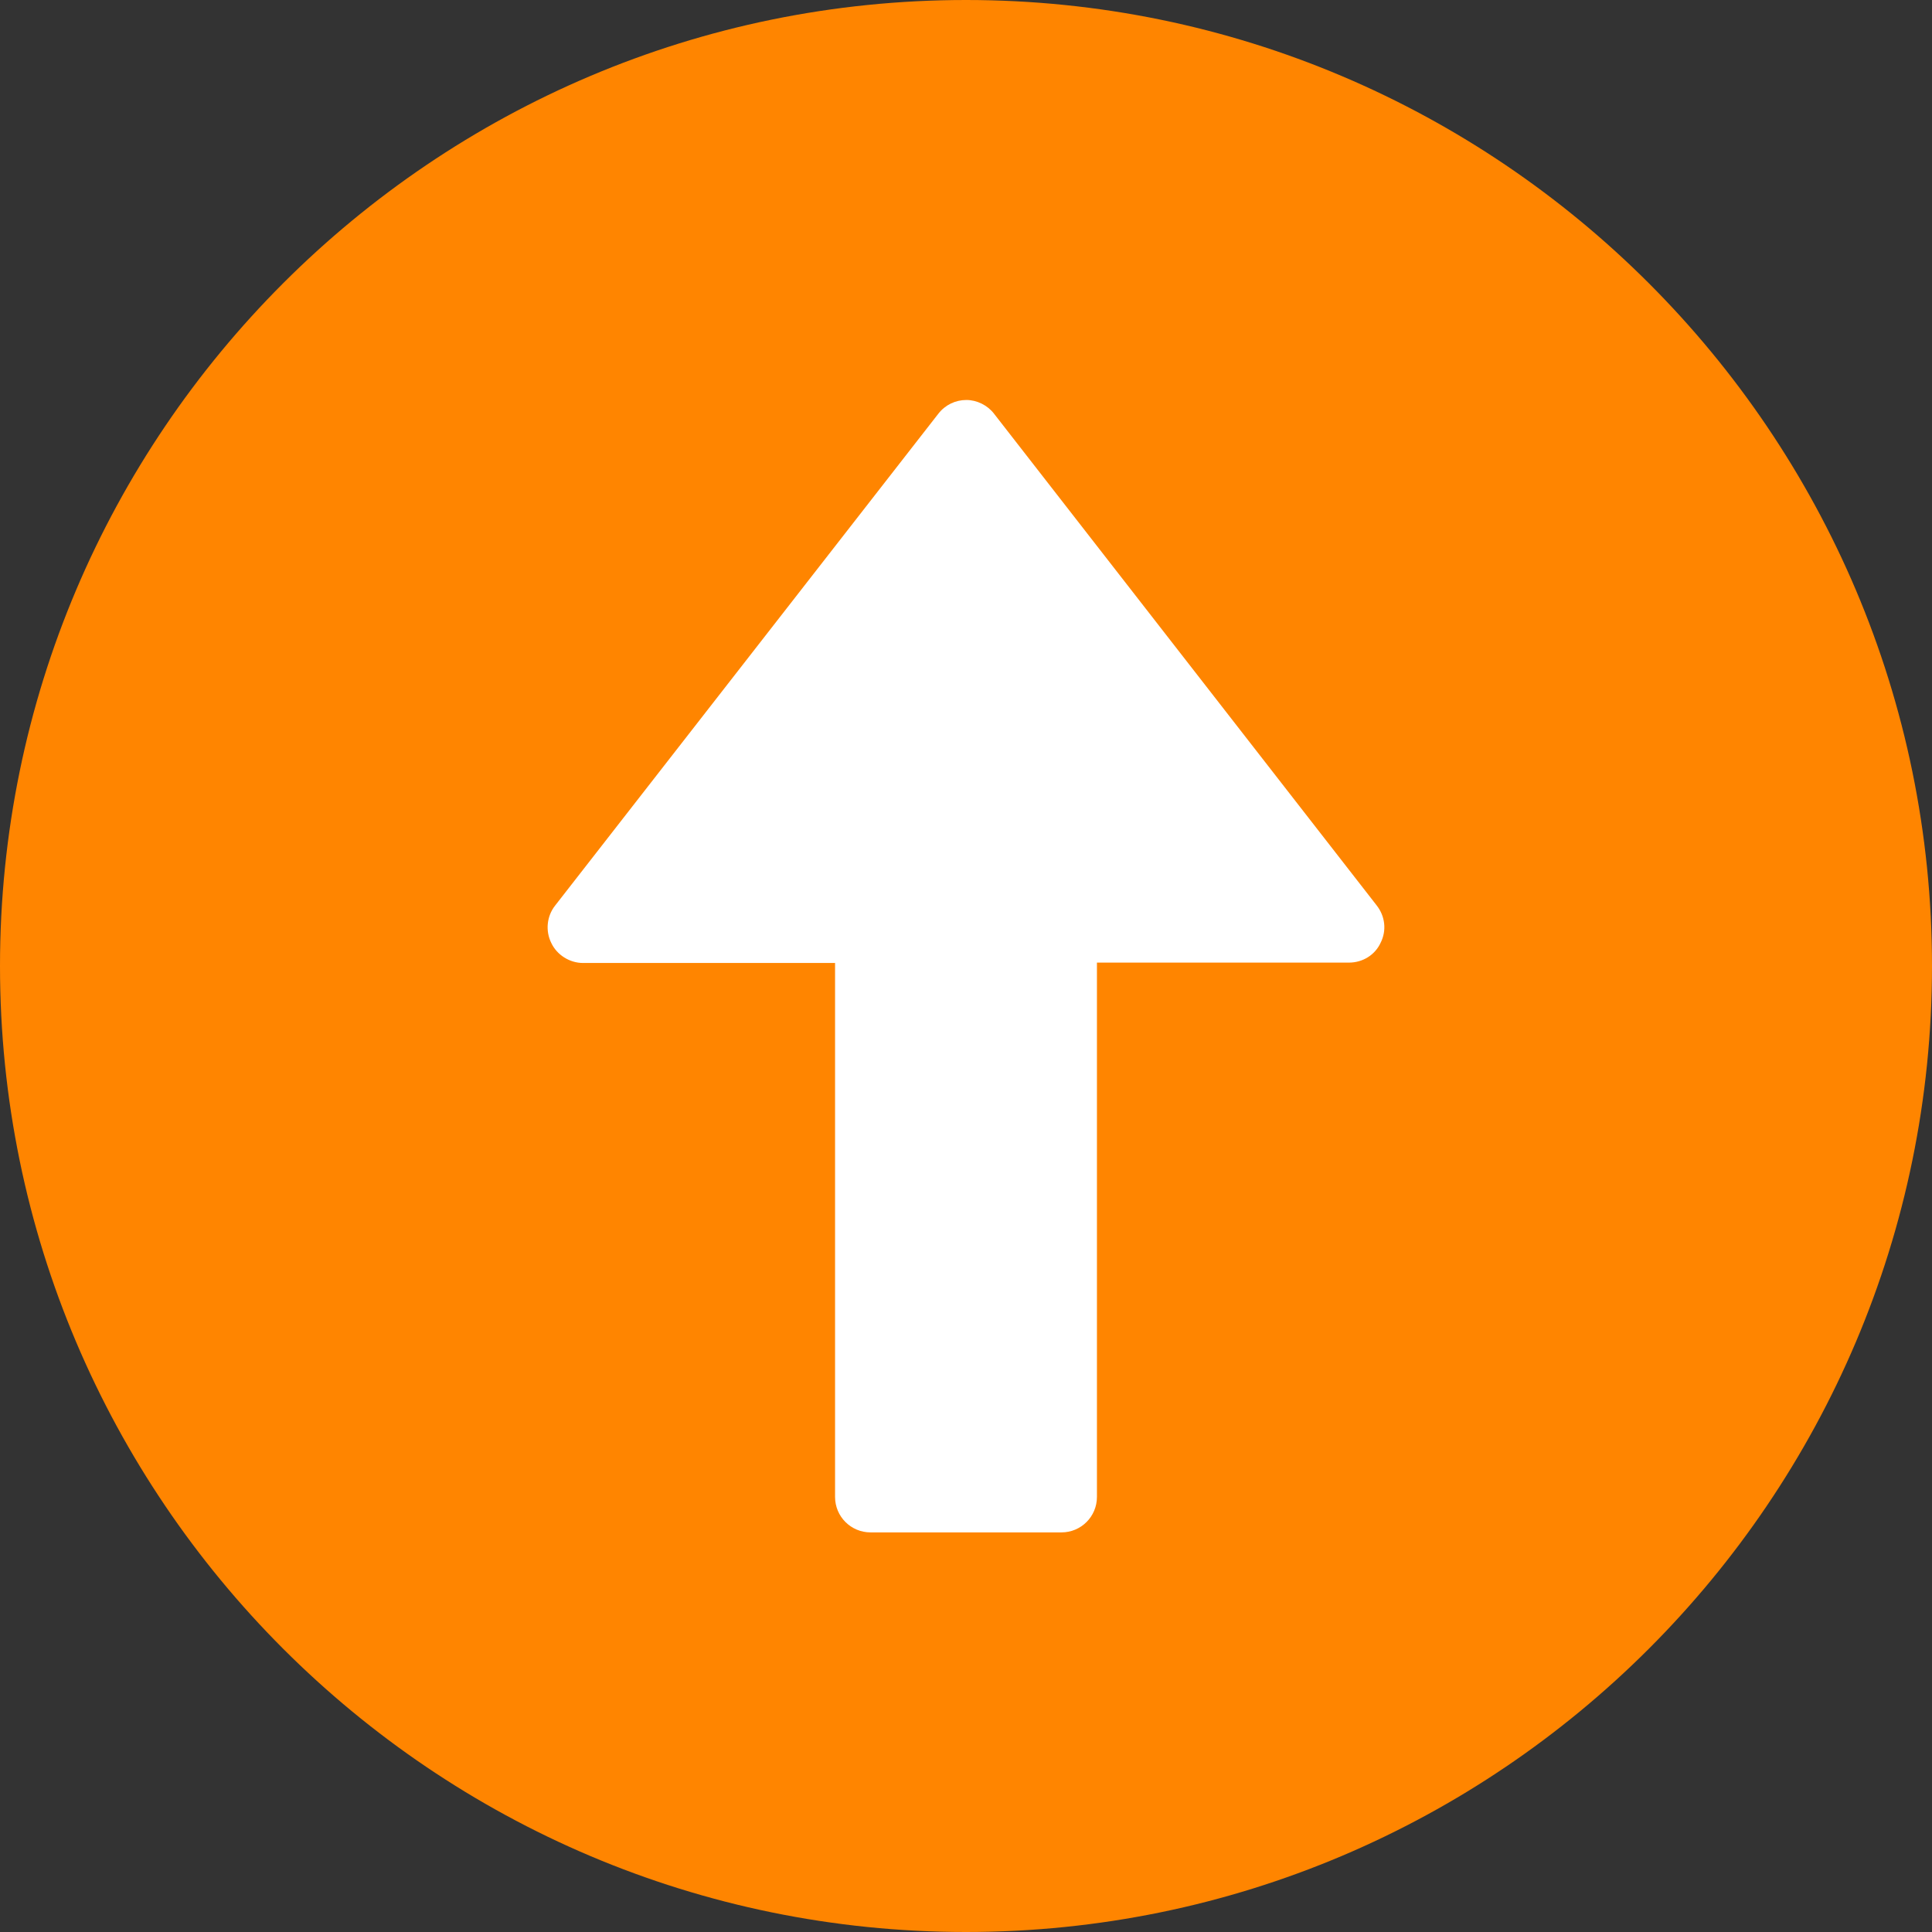 <?xml version="1.0" encoding="UTF-8"?>
<svg xmlns="http://www.w3.org/2000/svg" id="Ebene_1" data-name="Ebene 1" viewBox="0 0 512 512"><rect x="0" y="0" width="512" height="512" fill="#333333" stroke="none"/><path d="m256,0C114.8,0,0,114.8,0,256s114.8,256,256,256,256-114.8,256-256S397.2,0,256,0Z" style="fill: #ff8500; fill-rule: evenodd;"></path><path d="m256.1,106c-2.9,0-5.6,1.3-7.4,3.6l-101.6,130.4c-2.2,2.8-2.6,6.7-1,9.9,1.5,3.2,4.9,5.3,8.4,5.3h66.8v141.5c0,5.2,4.2,9.4,9.4,9.4h50.6c5.2,0,9.4-4.2,9.4-9.4v-141.6h66.8c3.6,0,6.9-2,8.4-5.3,1.6-3.2,1.2-7-1.1-9.9l-101.4-130.3c-1.7-2.2-4.5-3.6-7.3-3.6Z" style="fill: #fff;"></path></svg>